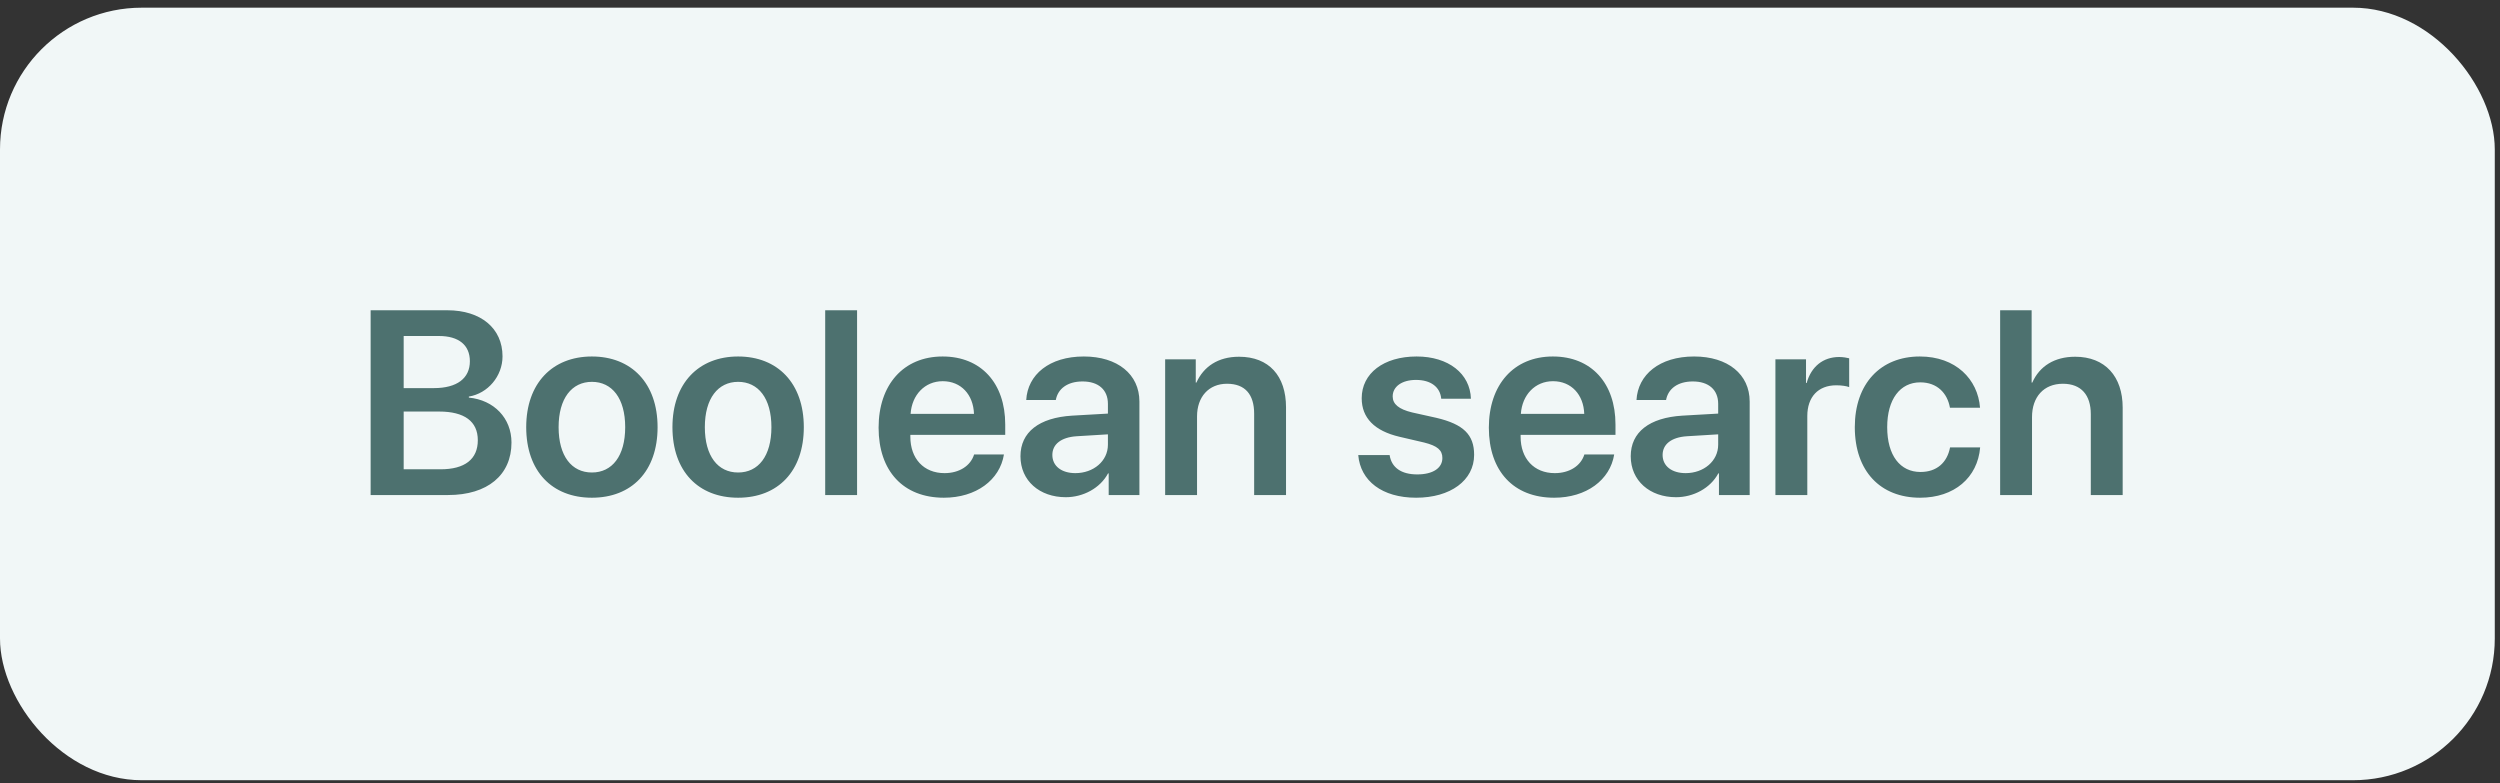 <?xml version="1.0" encoding="UTF-8"?> <svg xmlns="http://www.w3.org/2000/svg" width="217" height="68" viewBox="0 0 217 68" fill="none"><rect x="0" y="0" width="217" height="68" fill="#333333" stroke="none"/><rect y="0.667" width="216.547" height="67.056" rx="12.304" fill="#F1F7F7"></rect><path d="M38.895 42.969H32.171V26.931H38.829C41.741 26.931 43.619 28.498 43.619 30.932C43.619 32.655 42.341 34.155 40.696 34.422V34.511C42.874 34.722 44.397 36.289 44.397 38.412C44.397 41.235 42.319 42.969 38.895 42.969ZM35.039 29.165V33.688H37.662C39.662 33.688 40.785 32.844 40.785 31.354C40.785 29.954 39.818 29.165 38.106 29.165H35.039ZM35.039 40.735H38.24C40.351 40.735 41.474 39.857 41.474 38.212C41.474 36.578 40.318 35.722 38.117 35.722H35.039V40.735ZM51.377 43.202C47.92 43.202 45.675 40.901 45.675 37.078C45.675 33.277 47.942 30.943 51.377 30.943C54.811 30.943 57.078 33.266 57.078 37.078C57.078 40.901 54.833 43.202 51.377 43.202ZM51.377 41.013C53.133 41.013 54.267 39.59 54.267 37.078C54.267 34.578 53.133 33.144 51.377 33.144C49.632 33.144 48.487 34.578 48.487 37.078C48.487 39.59 49.621 41.013 51.377 41.013ZM64.069 43.202C60.613 43.202 58.368 40.901 58.368 37.078C58.368 33.277 60.635 30.943 64.069 30.943C67.504 30.943 69.771 33.266 69.771 37.078C69.771 40.901 67.526 43.202 64.069 43.202ZM64.069 41.013C65.825 41.013 66.959 39.59 66.959 37.078C66.959 34.578 65.825 33.144 64.069 33.144C62.324 33.144 61.18 34.578 61.18 37.078C61.18 39.59 62.313 41.013 64.069 41.013ZM71.627 42.969V26.931H74.394V42.969H71.627ZM81.83 33.088C80.274 33.088 79.151 34.277 79.04 35.922H84.542C84.486 34.255 83.419 33.088 81.83 33.088ZM84.553 39.446H87.142C86.787 41.668 84.72 43.202 81.93 43.202C78.396 43.202 76.262 40.879 76.262 37.123C76.262 33.399 78.418 30.943 81.819 30.943C85.164 30.943 87.254 33.266 87.254 36.845V37.745H79.018V37.912C79.018 39.801 80.174 41.068 81.986 41.068C83.275 41.068 84.253 40.424 84.553 39.446ZM93.344 41.068C94.911 41.068 96.167 40.023 96.167 38.601V37.701L93.444 37.867C92.111 37.956 91.344 38.556 91.344 39.49C91.344 40.457 92.144 41.068 93.344 41.068ZM92.511 43.158C90.232 43.158 88.576 41.724 88.576 39.601C88.576 37.512 90.188 36.256 93.055 36.078L96.167 35.9V35.055C96.167 33.822 95.334 33.11 93.967 33.11C92.655 33.11 91.822 33.744 91.644 34.722H89.076C89.199 32.521 91.077 30.943 94.078 30.943C97.001 30.943 98.901 32.488 98.901 34.855V42.969H96.234V41.09H96.178C95.501 42.369 94.022 43.158 92.511 43.158ZM101.135 42.969V31.188H103.792V33.21H103.847C104.481 31.81 105.737 30.965 107.548 30.965C110.149 30.965 111.627 32.633 111.627 35.355V42.969H108.86V35.911C108.86 34.244 108.082 33.31 106.504 33.31C104.914 33.31 103.903 34.455 103.903 36.145V42.969H101.135ZM118.196 34.566C118.196 32.41 120.096 30.943 122.964 30.943C125.731 30.943 127.61 32.432 127.676 34.611H125.098C125.009 33.599 124.198 32.977 122.908 32.977C121.686 32.977 120.885 33.555 120.885 34.411C120.885 35.078 121.419 35.522 122.575 35.8L124.675 36.267C127.032 36.823 127.954 37.734 127.954 39.479C127.954 41.702 125.898 43.202 122.919 43.202C119.963 43.202 118.085 41.735 117.896 39.501H120.619C120.785 40.579 121.619 41.179 123.019 41.179C124.364 41.179 125.198 40.635 125.198 39.757C125.198 39.068 124.764 38.701 123.62 38.412L121.475 37.912C119.296 37.401 118.196 36.267 118.196 34.566ZM134.801 33.088C133.245 33.088 132.122 34.277 132.011 35.922H137.512C137.457 34.255 136.39 33.088 134.801 33.088ZM137.524 39.446H140.113C139.758 41.668 137.69 43.202 134.901 43.202C131.366 43.202 129.232 40.879 129.232 37.123C129.232 33.399 131.388 30.943 134.789 30.943C138.135 30.943 140.224 33.266 140.224 36.845V37.745H131.989V37.912C131.989 39.801 133.145 41.068 134.956 41.068C136.245 41.068 137.223 40.424 137.524 39.446ZM146.315 41.068C147.882 41.068 149.138 40.023 149.138 38.601V37.701L146.415 37.867C145.081 37.956 144.314 38.556 144.314 39.49C144.314 40.457 145.115 41.068 146.315 41.068ZM145.481 43.158C143.203 43.158 141.547 41.724 141.547 39.601C141.547 37.512 143.158 36.256 146.026 36.078L149.138 35.9V35.055C149.138 33.822 148.304 33.11 146.937 33.11C145.626 33.11 144.792 33.744 144.614 34.722H142.047C142.169 32.521 144.048 30.943 147.048 30.943C149.972 30.943 151.872 32.488 151.872 34.855V42.969H149.205V41.09H149.149C148.471 42.369 146.993 43.158 145.481 43.158ZM154.106 42.969V31.188H156.762V33.244H156.818C157.218 31.81 158.252 30.988 159.641 30.988C159.997 30.988 160.308 31.054 160.508 31.099V33.599C160.274 33.511 159.852 33.444 159.385 33.444C157.818 33.444 156.874 34.455 156.874 36.111V42.969H154.106ZM171.867 35.389H169.255C169.033 34.133 168.155 33.188 166.676 33.188C164.931 33.188 163.809 34.655 163.809 37.078C163.809 39.546 164.942 40.968 166.699 40.968C168.099 40.968 169.01 40.168 169.266 38.834H171.878C171.656 41.468 169.622 43.202 166.665 43.202C163.22 43.202 160.997 40.901 160.997 37.078C160.997 33.31 163.22 30.943 166.643 30.943C169.755 30.943 171.678 32.91 171.867 35.389ZM173.612 42.969V26.931H176.346V33.21H176.401C177.035 31.777 178.335 30.965 180.125 30.965C182.725 30.965 184.248 32.677 184.248 35.378V42.969H181.481V35.944C181.481 34.3 180.658 33.31 179.058 33.31C177.39 33.31 176.379 34.466 176.379 36.2V42.969H173.612Z" fill="#4D716F"></path></svg> 